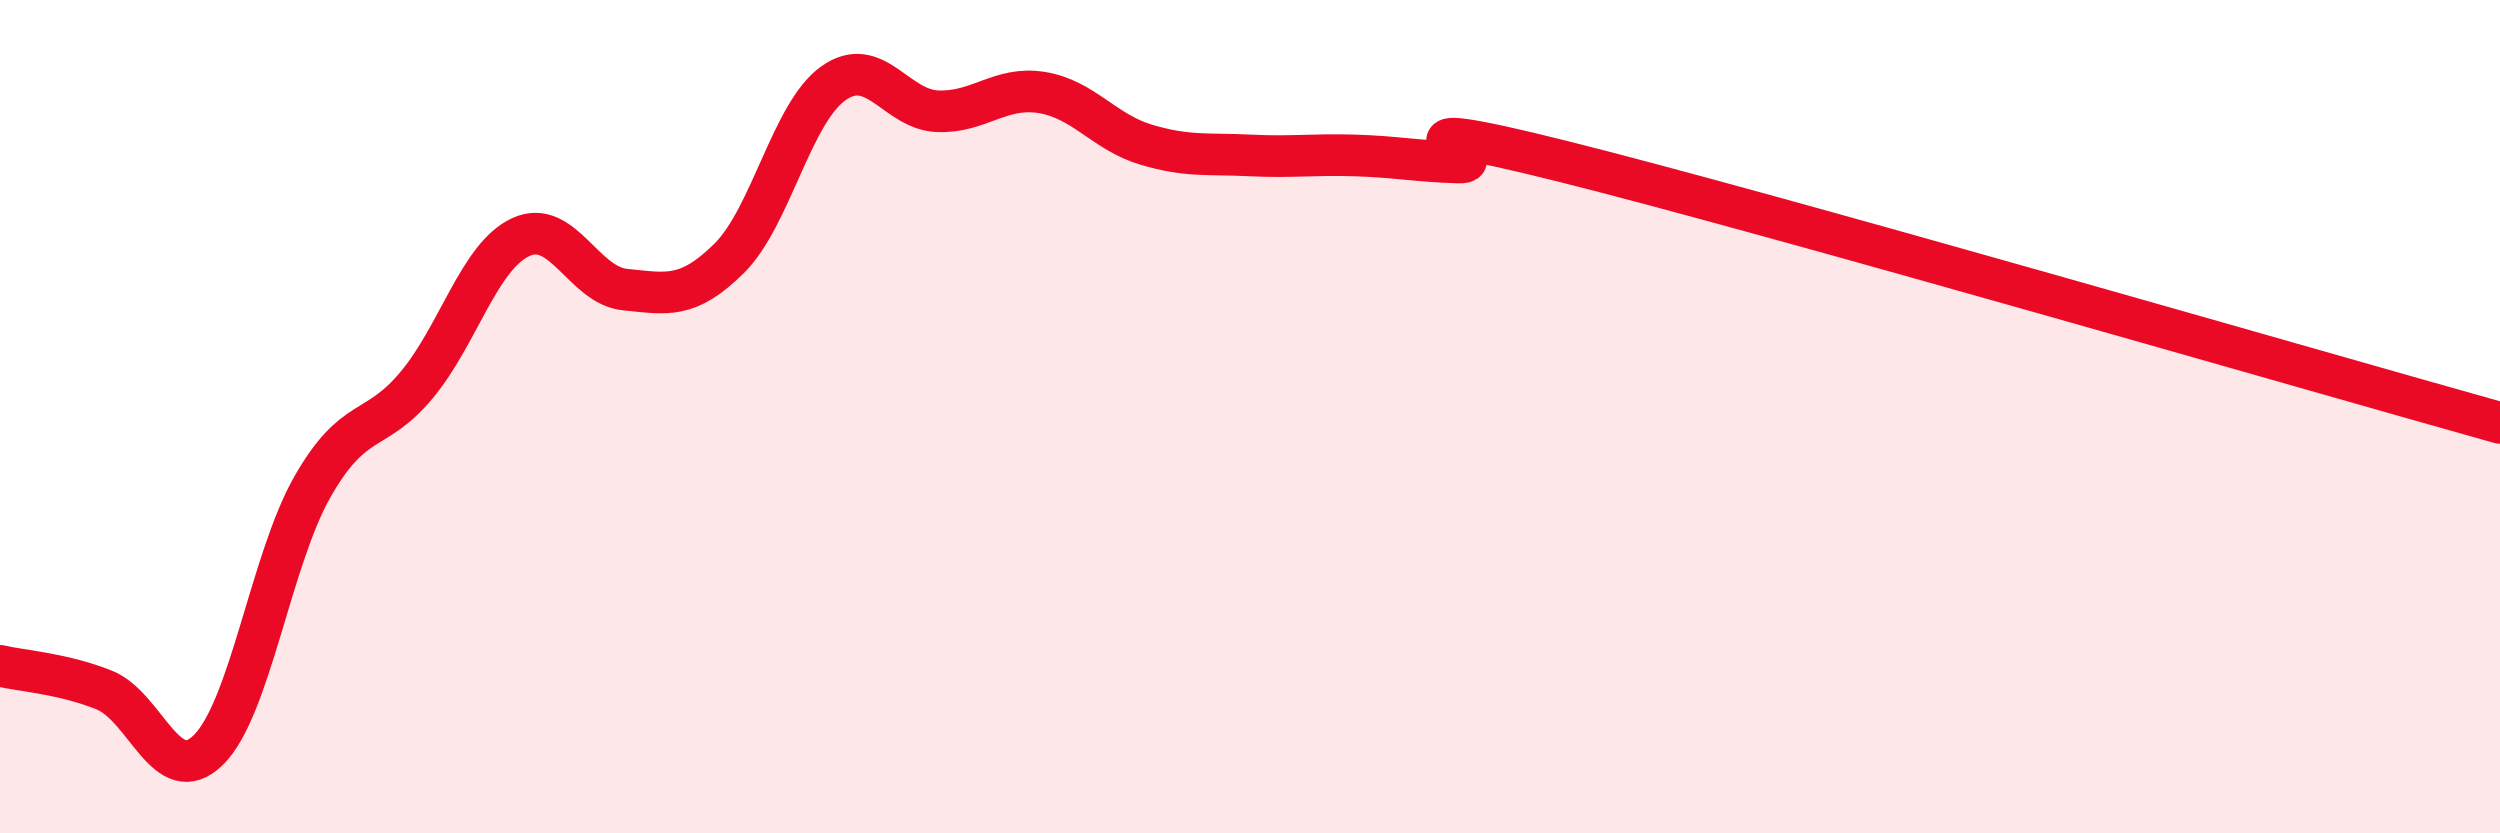 
    <svg width="60" height="20" viewBox="0 0 60 20" xmlns="http://www.w3.org/2000/svg">
      <path
        d="M 0,15.98 C 0.5,16.1 1.5,16.16 2.5,16.56 C 3.5,16.96 4,18.98 5,18 C 6,17.02 6.5,13.43 7.5,11.68 C 8.5,9.93 9,10.44 10,9.24 C 11,8.04 11.5,6.15 12.5,5.69 C 13.5,5.23 14,6.85 15,6.95 C 16,7.05 16.5,7.19 17.5,6.2 C 18.5,5.21 19,2.71 20,2 C 21,1.29 21.5,2.63 22.5,2.67 C 23.5,2.71 24,2.06 25,2.22 C 26,2.38 26.5,3.17 27.5,3.47 C 28.5,3.77 29,3.68 30,3.73 C 31,3.78 31.5,3.7 32.5,3.73 C 33.5,3.76 34,3.87 35,3.9 C 36,3.93 32.5,2.62 37.5,3.87 C 42.5,5.12 55.5,8.89 60,10.15L60 20L0 20Z"
        fill="#EB0A25"
        opacity="0.1"
        stroke-linecap="round"
        stroke-linejoin="round"
      />
      <path
        d="M 0,15.98 C 0.5,16.1 1.5,16.16 2.5,16.56 C 3.5,16.96 4,18.98 5,18 C 6,17.02 6.5,13.43 7.5,11.68 C 8.5,9.93 9,10.44 10,9.24 C 11,8.04 11.5,6.15 12.5,5.69 C 13.5,5.23 14,6.85 15,6.95 C 16,7.05 16.5,7.19 17.5,6.2 C 18.5,5.21 19,2.71 20,2 C 21,1.29 21.5,2.63 22.5,2.67 C 23.5,2.71 24,2.06 25,2.22 C 26,2.38 26.5,3.17 27.5,3.47 C 28.5,3.77 29,3.68 30,3.73 C 31,3.78 31.5,3.7 32.5,3.73 C 33.5,3.76 34,3.87 35,3.9 C 36,3.93 32.5,2.62 37.5,3.87 C 42.5,5.12 55.5,8.89 60,10.15"
        stroke="#EB0A25"
        stroke-width="1"
        fill="none"
        stroke-linecap="round"
        stroke-linejoin="round"
      />
    </svg>
  